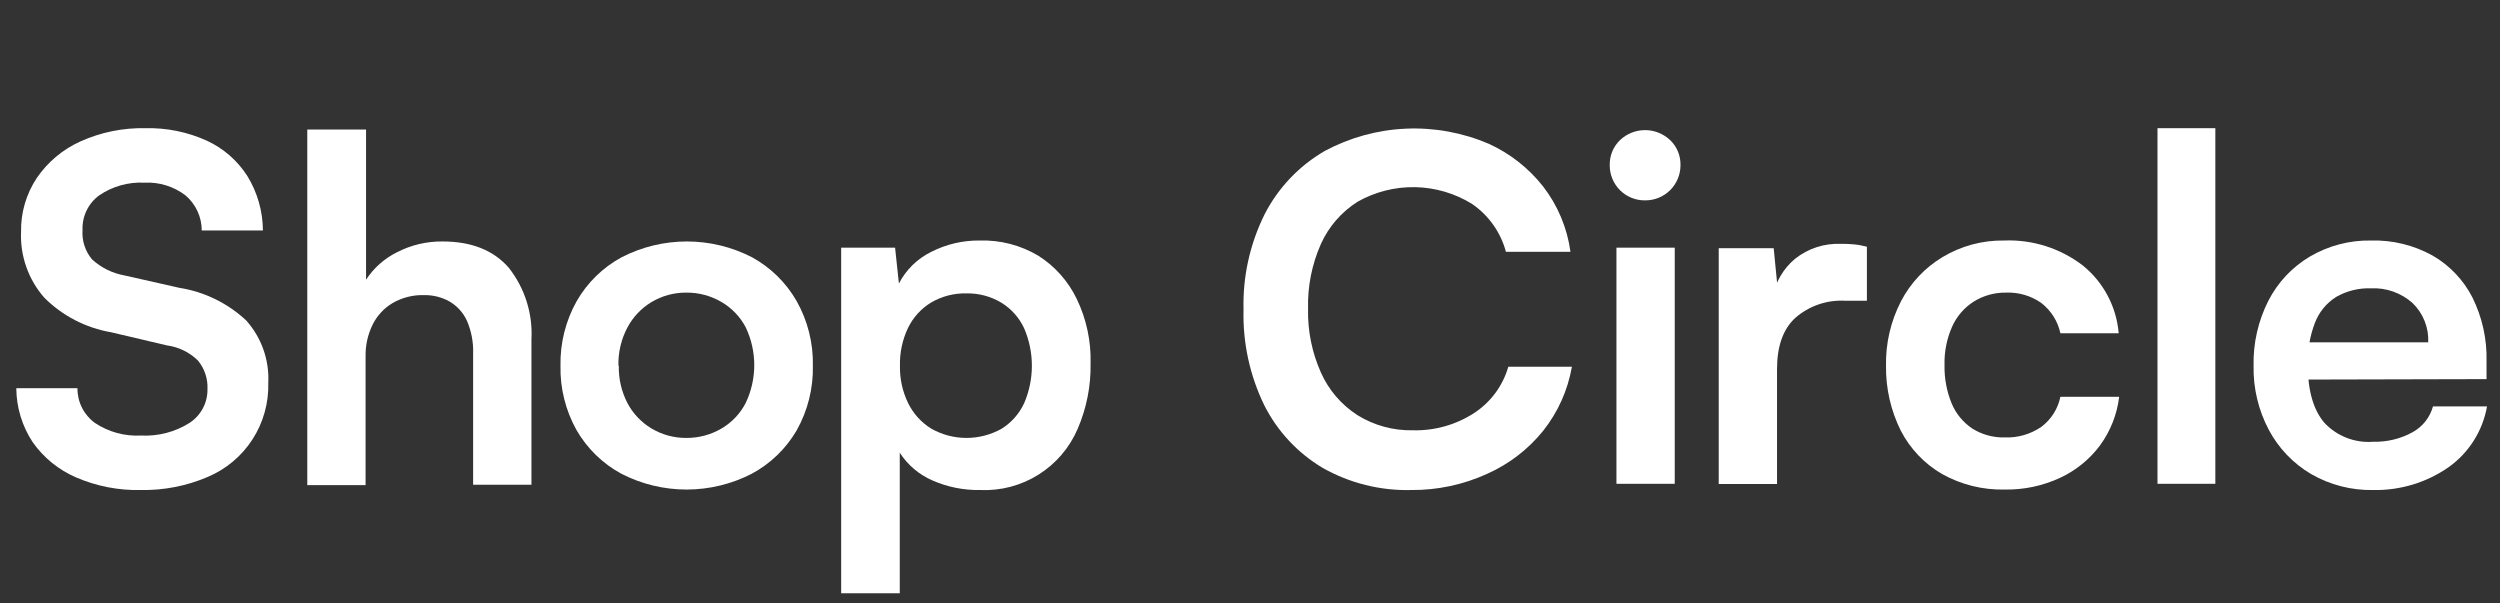 <svg width="116" height="28" viewBox="0 0 116 28" fill="none" xmlns="http://www.w3.org/2000/svg">
<rect x="0" y="0" width="116" height="28" fill="#333333" stroke="none"/>
<path d="M0.977 10.761C0.961 9.87 1.216 8.996 1.709 8.255C2.216 7.514 2.918 6.928 3.736 6.56C4.681 6.136 5.708 5.926 6.744 5.948C7.724 5.924 8.697 6.121 9.591 6.525C10.364 6.88 11.018 7.449 11.476 8.166C11.944 8.927 12.194 9.801 12.199 10.694H9.361C9.361 10.384 9.293 10.078 9.163 9.797C9.033 9.516 8.843 9.267 8.607 9.066C8.061 8.649 7.385 8.44 6.699 8.476C5.954 8.438 5.217 8.646 4.601 9.066C4.351 9.25 4.149 9.493 4.015 9.773C3.88 10.053 3.817 10.362 3.829 10.672C3.794 11.168 3.953 11.658 4.273 12.038C4.693 12.422 5.213 12.679 5.772 12.779L8.323 13.355C9.486 13.539 10.568 14.067 11.428 14.873C12.135 15.667 12.501 16.707 12.448 17.769C12.473 18.694 12.219 19.605 11.718 20.383C11.217 21.161 10.493 21.77 9.64 22.129C8.656 22.551 7.593 22.758 6.522 22.737C5.493 22.759 4.472 22.559 3.528 22.151C2.72 21.803 2.025 21.238 1.518 20.519C1.027 19.775 0.762 18.904 0.756 18.013H3.594C3.591 18.326 3.662 18.636 3.803 18.916C3.943 19.196 4.148 19.438 4.402 19.623C5.034 20.044 5.785 20.25 6.544 20.209C7.336 20.25 8.122 20.046 8.793 19.623C9.053 19.454 9.266 19.222 9.412 18.948C9.558 18.674 9.632 18.367 9.627 18.057C9.649 17.574 9.491 17.1 9.183 16.727C8.791 16.344 8.285 16.098 7.742 16.026L5.16 15.418C3.984 15.217 2.899 14.656 2.055 13.812C1.317 12.972 0.931 11.879 0.977 10.761Z" fill="white"/>
<path d="M16.963 22.511H14.258V6.01H16.985V12.979C17.341 12.434 17.835 11.995 18.418 11.706C19.072 11.368 19.798 11.196 20.534 11.204C21.876 11.204 22.901 11.611 23.608 12.424C24.351 13.368 24.725 14.551 24.659 15.751V22.493H21.953V16.412C21.972 15.886 21.873 15.364 21.665 14.881C21.495 14.511 21.217 14.202 20.866 13.994C20.502 13.788 20.088 13.684 19.669 13.693C19.161 13.679 18.659 13.807 18.218 14.061C17.817 14.299 17.493 14.649 17.287 15.068C17.065 15.523 16.954 16.025 16.963 16.531V22.511Z" fill="white"/>
<path d="M26.007 16.971C25.986 15.92 26.246 14.883 26.761 13.968C27.254 13.11 27.976 12.406 28.846 11.936C29.781 11.455 30.817 11.204 31.869 11.204C32.92 11.204 33.957 11.455 34.892 11.936C35.756 12.41 36.472 13.113 36.963 13.968C37.479 14.883 37.739 15.92 37.717 16.971C37.739 18.021 37.479 19.058 36.963 19.974C36.467 20.823 35.746 21.518 34.879 21.983C33.944 22.464 32.907 22.715 31.856 22.715C30.804 22.715 29.768 22.464 28.833 21.983C27.963 21.512 27.241 20.809 26.748 19.951C26.241 19.041 25.985 18.012 26.007 16.971ZM28.713 16.971C28.699 17.572 28.836 18.166 29.112 18.701C29.368 19.186 29.751 19.592 30.221 19.876C30.712 20.171 31.276 20.325 31.849 20.32C32.426 20.324 32.994 20.17 33.49 19.876C33.963 19.596 34.347 19.189 34.599 18.701C34.862 18.151 34.998 17.55 34.998 16.942C34.998 16.333 34.862 15.732 34.599 15.183C34.344 14.7 33.96 14.298 33.49 14.021C32.994 13.726 32.426 13.573 31.849 13.577C31.276 13.572 30.712 13.726 30.221 14.021C29.752 14.306 29.369 14.712 29.112 15.196C28.823 15.742 28.68 16.353 28.695 16.971H28.713Z" fill="white"/>
<path d="M39.03 27.527V11.493H41.532L41.709 13.156C42.04 12.515 42.569 11.999 43.217 11.683C43.911 11.331 44.679 11.151 45.457 11.16C46.416 11.131 47.363 11.377 48.185 11.87C48.951 12.357 49.565 13.048 49.959 13.866C50.409 14.798 50.63 15.825 50.603 16.86C50.622 17.904 50.418 18.939 50.004 19.898C49.629 20.775 48.995 21.516 48.187 22.023C47.38 22.531 46.437 22.779 45.484 22.737C44.721 22.751 43.965 22.6 43.266 22.293C42.645 22.023 42.117 21.576 41.749 21.007V27.527H39.03ZM41.758 16.971C41.745 17.569 41.874 18.162 42.135 18.701C42.374 19.19 42.746 19.602 43.209 19.889C43.708 20.171 44.272 20.32 44.845 20.32C45.419 20.32 45.983 20.171 46.482 19.889C46.938 19.602 47.3 19.189 47.524 18.701C47.758 18.154 47.879 17.565 47.879 16.971C47.879 16.376 47.758 15.787 47.524 15.241C47.3 14.753 46.937 14.341 46.482 14.056C45.989 13.755 45.419 13.601 44.841 13.613C44.268 13.6 43.703 13.746 43.209 14.034C42.745 14.315 42.372 14.723 42.135 15.21C41.872 15.758 41.743 16.362 41.758 16.971Z" fill="white"/>
<path d="M65.484 22.737C64.044 22.774 62.621 22.418 61.368 21.708C60.208 21.016 59.269 20.009 58.662 18.802C57.99 17.422 57.66 15.901 57.7 14.367C57.66 12.83 57.998 11.307 58.684 9.931C59.313 8.709 60.28 7.693 61.47 7.004C62.631 6.381 63.919 6.027 65.235 5.97C66.552 5.912 67.865 6.152 69.077 6.671C70.067 7.121 70.934 7.803 71.605 8.658C72.284 9.539 72.72 10.582 72.869 11.683H69.875C69.633 10.782 69.078 9.996 68.309 9.466C67.513 8.972 66.599 8.702 65.662 8.684C64.725 8.666 63.801 8.901 62.987 9.363C62.244 9.835 61.655 10.513 61.292 11.315C60.871 12.264 60.667 13.294 60.694 14.331C60.672 15.35 60.876 16.36 61.292 17.29C61.653 18.099 62.242 18.785 62.987 19.264C63.756 19.74 64.646 19.984 65.55 19.965C66.559 19.993 67.552 19.715 68.398 19.166C69.169 18.663 69.733 17.9 69.986 17.015H72.936C72.748 18.101 72.29 19.123 71.605 19.987C70.911 20.848 70.021 21.532 69.01 21.983C67.904 22.489 66.7 22.746 65.484 22.737Z" fill="white"/>
<path d="M76.333 9.297C76.117 9.3 75.902 9.26 75.702 9.178C75.501 9.097 75.319 8.976 75.166 8.823C75.013 8.67 74.892 8.488 74.811 8.287C74.73 8.087 74.689 7.872 74.692 7.656C74.688 7.441 74.728 7.228 74.809 7.03C74.891 6.831 75.013 6.652 75.167 6.503C75.481 6.204 75.898 6.037 76.331 6.037C76.765 6.037 77.181 6.204 77.496 6.503C77.651 6.651 77.774 6.83 77.856 7.029C77.939 7.227 77.979 7.441 77.975 7.656C77.976 7.872 77.935 8.086 77.853 8.286C77.771 8.486 77.651 8.667 77.498 8.82C77.345 8.973 77.163 9.094 76.964 9.176C76.764 9.257 76.549 9.299 76.333 9.297ZM75.003 22.448V11.493H77.708V22.448H75.003Z" fill="white"/>
<path d="M86.624 11.448V13.954H85.626C84.775 13.905 83.939 14.192 83.297 14.753C82.733 15.276 82.452 16.07 82.454 17.135V22.457H79.749V11.515H82.299L82.521 13.777H82.255C82.383 13.081 82.752 12.453 83.297 12.003C83.901 11.525 84.657 11.281 85.426 11.315C85.617 11.315 85.808 11.315 86.003 11.337C86.213 11.355 86.421 11.393 86.624 11.448Z" fill="white"/>
<path d="M87.511 16.971C87.491 15.93 87.73 14.901 88.207 13.977C88.649 13.128 89.317 12.419 90.137 11.927C90.996 11.412 91.983 11.146 92.985 11.16C94.306 11.106 95.605 11.519 96.653 12.327C97.125 12.711 97.515 13.187 97.799 13.726C98.084 14.265 98.256 14.855 98.307 15.463H95.602C95.482 14.903 95.167 14.405 94.714 14.056C94.239 13.723 93.667 13.555 93.087 13.577C92.558 13.568 92.037 13.711 91.587 13.99C91.145 14.27 90.794 14.674 90.581 15.152C90.329 15.717 90.208 16.331 90.226 16.948C90.214 17.556 90.327 18.16 90.558 18.723C90.757 19.198 91.092 19.604 91.521 19.889C91.97 20.168 92.491 20.31 93.02 20.297C93.622 20.32 94.216 20.149 94.714 19.809C95.171 19.468 95.487 18.971 95.602 18.412H98.329C98.232 19.227 97.926 20.003 97.442 20.665C96.96 21.312 96.324 21.828 95.593 22.169C94.788 22.544 93.908 22.73 93.02 22.715C92.005 22.739 91.002 22.491 90.115 21.996C89.295 21.521 88.628 20.82 88.194 19.978C87.731 19.044 87.497 18.013 87.511 16.971Z" fill="white"/>
<path d="M102.792 22.448H100.108V5.948H102.792V22.448Z" fill="white"/>
<path d="M110.11 22.737C109.103 22.756 108.109 22.499 107.236 21.996C106.407 21.508 105.729 20.8 105.276 19.951C104.789 19.034 104.545 18.008 104.566 16.971C104.543 15.924 104.779 14.888 105.253 13.954C105.688 13.103 106.356 12.393 107.178 11.905C108.038 11.399 109.02 11.142 110.017 11.16C111.016 11.133 112.004 11.375 112.878 11.861C113.665 12.317 114.304 12.99 114.719 13.799C115.177 14.722 115.402 15.742 115.375 16.771V17.591L105.972 17.614L106.016 15.884H112.67C112.685 15.547 112.628 15.21 112.503 14.897C112.379 14.584 112.189 14.3 111.947 14.065C111.417 13.589 110.72 13.342 110.008 13.378C109.445 13.359 108.888 13.497 108.398 13.777C107.95 14.06 107.604 14.48 107.414 14.975C107.176 15.597 107.063 16.26 107.081 16.926C107.081 18.11 107.334 19.002 107.844 19.61C108.132 19.92 108.486 20.16 108.88 20.314C109.274 20.468 109.698 20.53 110.119 20.497C110.757 20.514 111.388 20.361 111.947 20.053C112.176 19.927 112.378 19.755 112.54 19.55C112.702 19.344 112.822 19.108 112.891 18.856H115.398C115.198 19.991 114.561 21.002 113.623 21.672C112.595 22.39 111.365 22.763 110.11 22.737Z" fill="white"/>
</svg>
